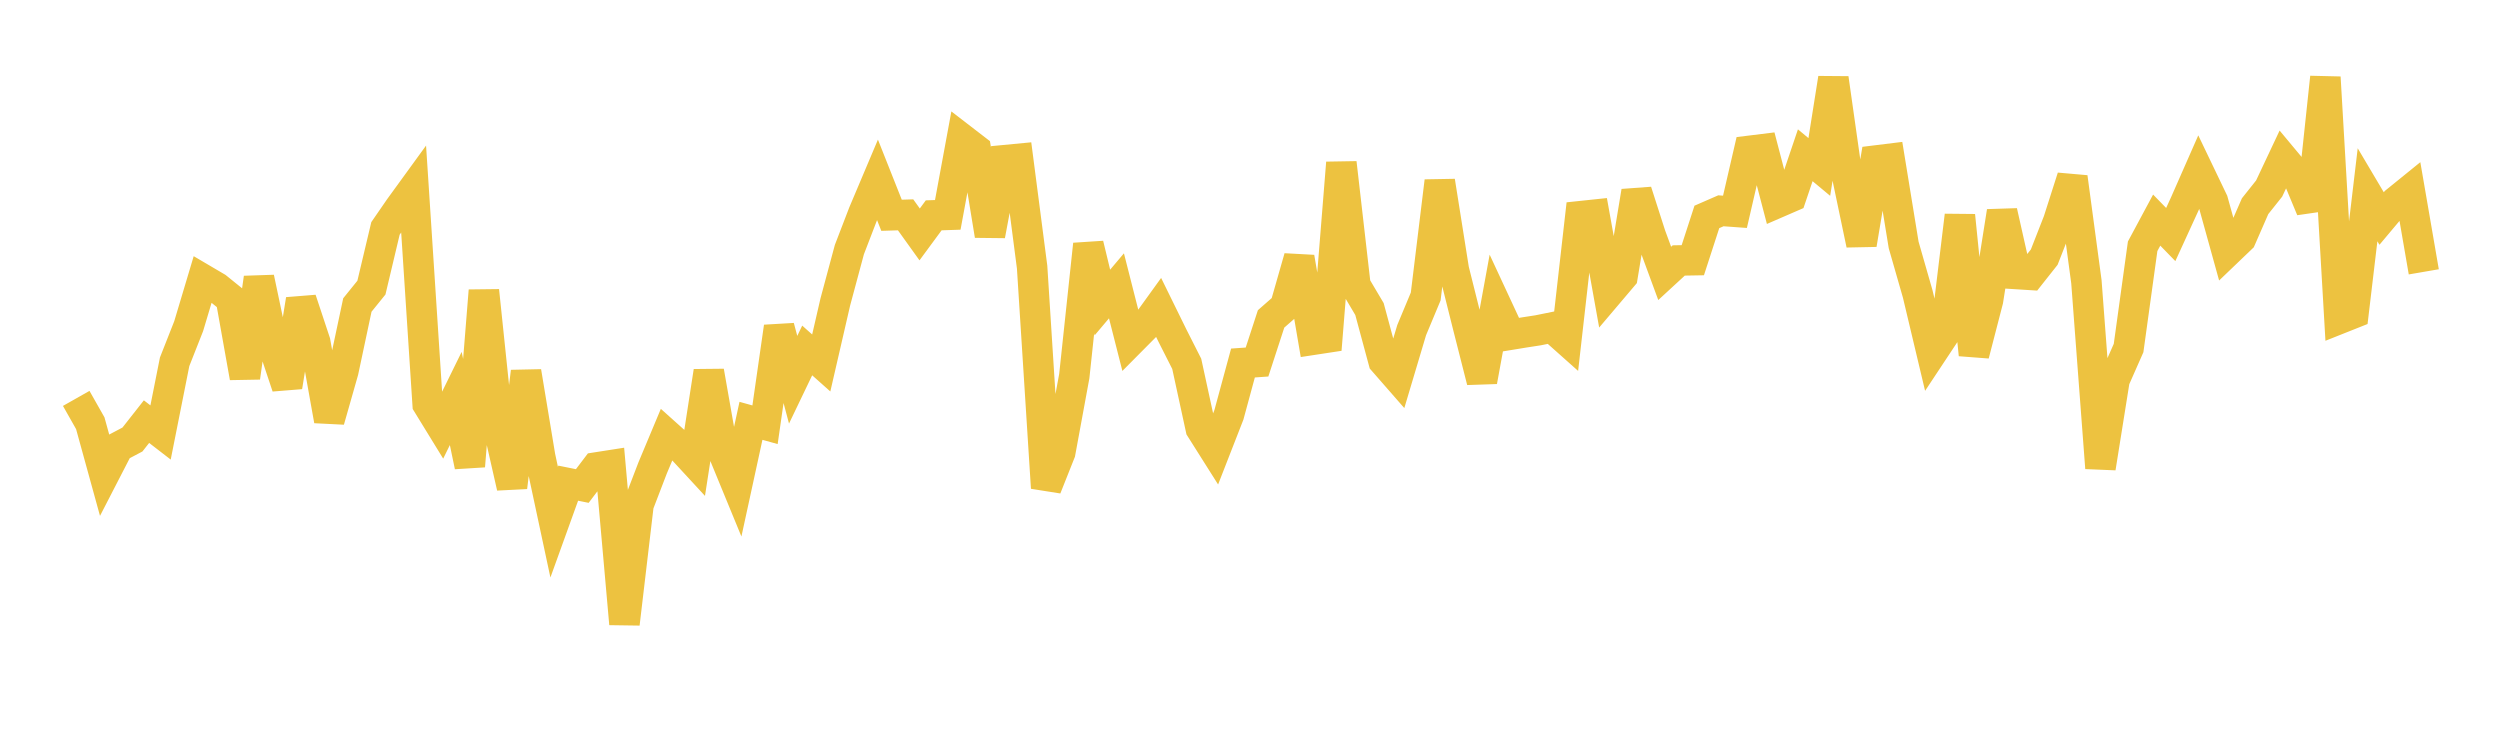<svg width="164" height="48" xmlns="http://www.w3.org/2000/svg" xmlns:xlink="http://www.w3.org/1999/xlink"><path fill="none" stroke="rgb(237,194,64)" stroke-width="2" d="M5,26.135L5.922,27.763L6.844,31.108L7.766,29.319L8.689,28.832L9.611,27.659L10.533,28.371L11.455,23.735L12.377,21.397L13.299,18.314L14.222,18.857L15.144,19.602L16.066,24.762L16.988,18.229L17.91,22.606L18.832,25.369L19.754,19.651L20.677,22.433L21.599,27.587L22.521,24.35L23.443,20.009L24.365,18.868L25.287,14.985L26.21,13.646L27.132,12.377L28.054,26.516L28.976,28.017L29.898,26.14L30.82,30.579L31.743,19.067L32.665,27.902L33.587,31.962L34.509,24.38L35.431,29.942L36.353,34.253L37.275,31.696L38.198,31.882L39.12,30.667L40.042,30.523L40.964,40.922L41.886,33.111L42.808,30.708L43.731,28.503L44.653,29.329L45.575,30.328L46.497,24.361L47.419,29.607L48.341,31.848L49.263,27.607L50.186,27.863L51.108,21.441L52.03,24.911L52.952,22.99L53.874,23.811L54.796,19.809L55.719,16.375L56.641,13.978L57.563,11.797L58.485,14.122L59.407,14.093L60.329,15.378L61.251,14.126L62.174,14.095L63.096,9.101L64.018,9.811L64.94,15.441L65.862,10.511L66.784,10.423L67.707,17.525L68.629,32.002L69.551,29.681L70.473,24.671L71.395,16.029L72.317,19.844L73.24,18.75L74.162,22.376L75.084,21.447L76.006,20.169L76.928,22.047L77.85,23.867L78.772,28.113L79.695,29.574L80.617,27.211L81.539,23.814L82.461,23.749L83.383,20.92L84.305,20.112L85.228,16.885L86.15,22.285L87.072,22.144L87.994,10.683L88.916,18.717L89.838,20.274L90.76,23.691L91.683,24.747L92.605,21.657L93.527,19.447L94.449,11.886L95.371,17.695L96.293,21.379L97.216,25.013L98.138,19.977L99.06,21.961L99.982,21.81L100.904,21.667L101.826,21.48L102.749,22.302L103.671,14.183L104.593,14.085L105.515,19.222L106.437,18.135L107.359,12.556L108.281,15.428L109.204,17.935L110.126,17.086L111.048,17.07L111.97,14.23L112.892,13.828L113.814,13.895L114.737,9.899L115.659,9.785L116.581,13.31L117.503,12.91L118.425,10.186L119.347,10.953L120.269,5.137L121.192,11.637L122.114,16.033L123.036,10.533L123.958,10.419L124.88,16.07L125.802,19.283L126.725,23.164L127.647,21.772L128.569,14.138L129.491,23.268L130.413,19.705L131.335,13.874L132.257,17.974L133.18,18.032L134.102,16.867L135.024,14.51L135.946,11.626L136.868,18.482L137.79,30.697L138.713,24.919L139.635,22.83L140.557,16.156L141.479,14.439L142.401,15.386L143.323,13.372L144.246,11.274L145.168,13.197L146.09,16.521L147.012,15.638L147.934,13.527L148.856,12.368L149.778,10.41L150.701,11.517L151.623,13.734L152.545,5.074L153.467,20.913L154.389,20.546L155.311,12.776L156.234,14.334L157.156,13.236L158.078,12.489L159,17.833"></path></svg>